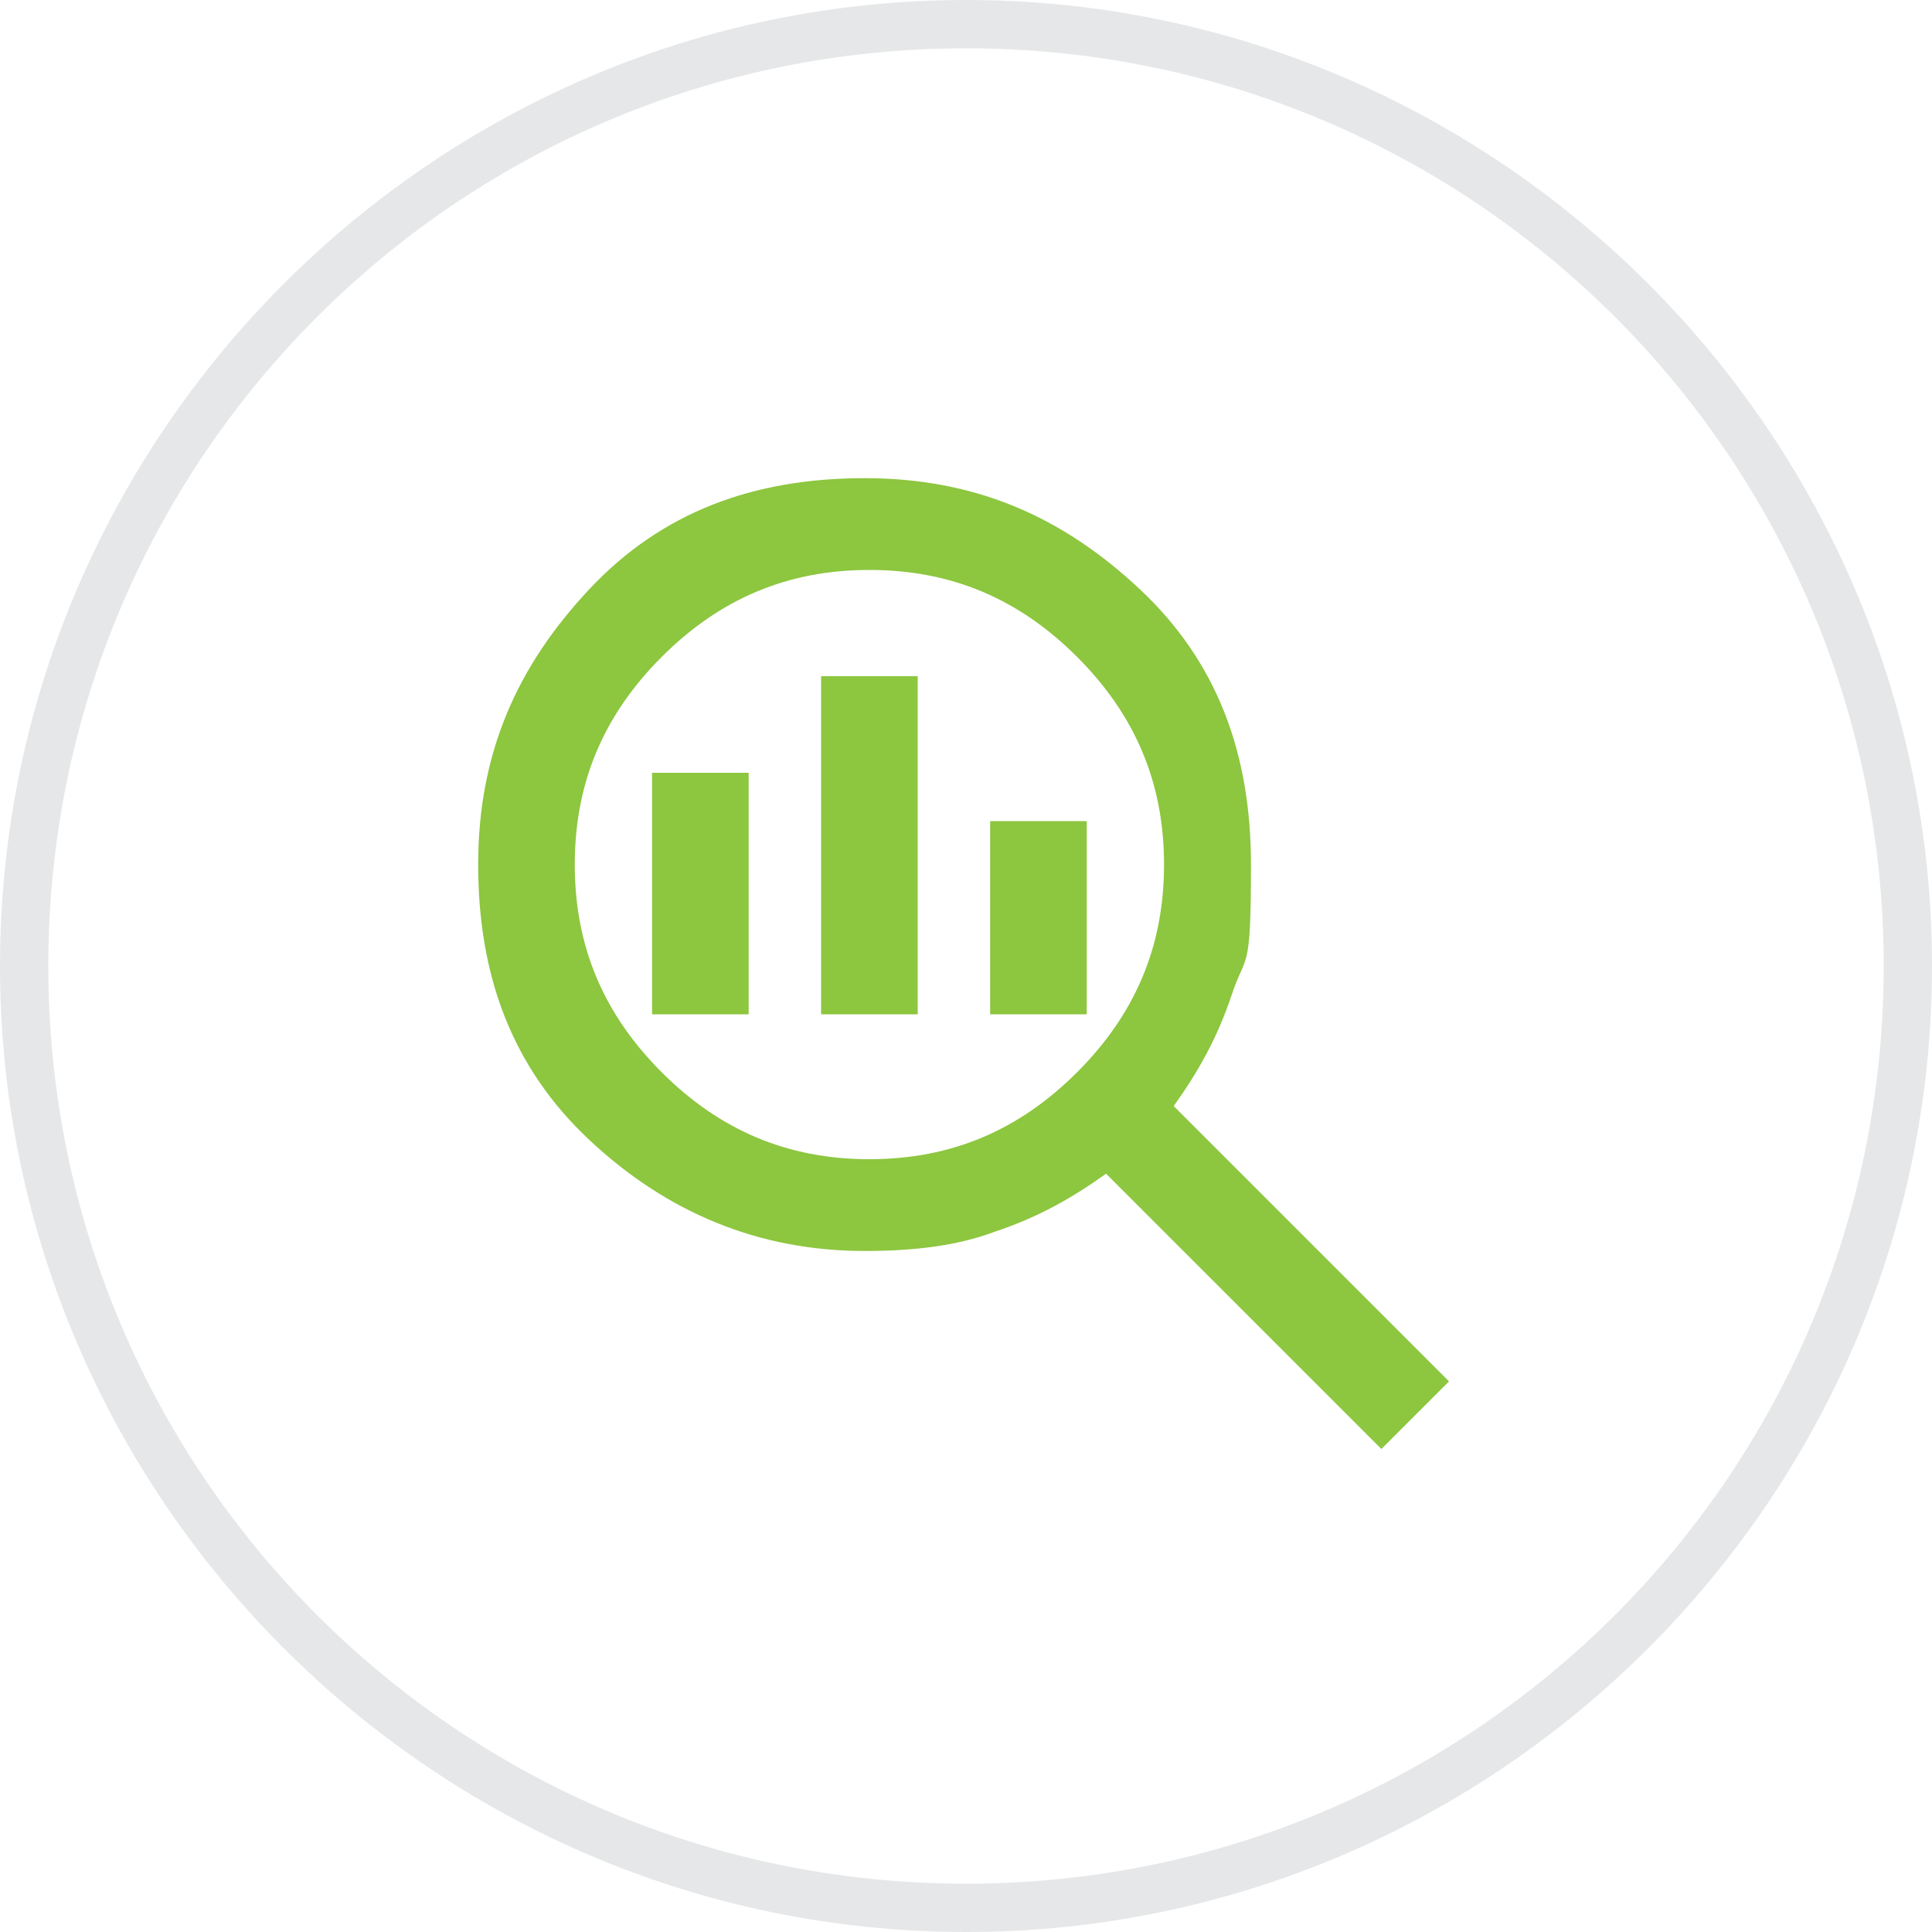 <?xml version="1.0" encoding="UTF-8"?>
<svg id="Layer_1" xmlns="http://www.w3.org/2000/svg" version="1.1" viewBox="0 0 40 40">
  <!-- Generator: Adobe Illustrator 29.8.1, SVG Export Plug-In . SVG Version: 2.1.1 Build 2)  -->
  <path d="M20,1c10.5,0,19,8.5,19,19s-8.5,19-19,19S1,30.5,1,20,9.5,1,20,1M20,0C9,0,0,9,0,20s9,20,20,20,20-9,20-20S31,0,20,0h0Z" fill="#e6e7e8"/>
  <path d="M18,24c1.7,0,3.1-.6,4.3-1.8s1.8-2.6,1.8-4.3-.6-3.1-1.8-4.3-2.6-1.8-4.3-1.8-3.1.6-4.3,1.8-1.8,2.6-1.8,4.3.6,3.1,1.8,4.3c1.2,1.2,2.6,1.8,4.3,1.8ZM17,21v-7h2v7h-2ZM13.5,21v-5h2v5h-2ZM20.5,21v-4h2v4h-2ZM28.6,30l-5.7-5.7c-.7.5-1.4.9-2.3,1.2-.8.3-1.7.4-2.7.4-2.2,0-4.1-.8-5.7-2.3s-2.3-3.4-2.3-5.7.8-4.1,2.3-5.7,3.4-2.3,5.7-2.3,4.1.8,5.7,2.3,2.3,3.4,2.3,5.7-.1,1.8-.4,2.7-.7,1.6-1.2,2.3l5.7,5.7s-1.4,1.4-1.4,1.4Z" fill="#8dc63f"/>
</svg>